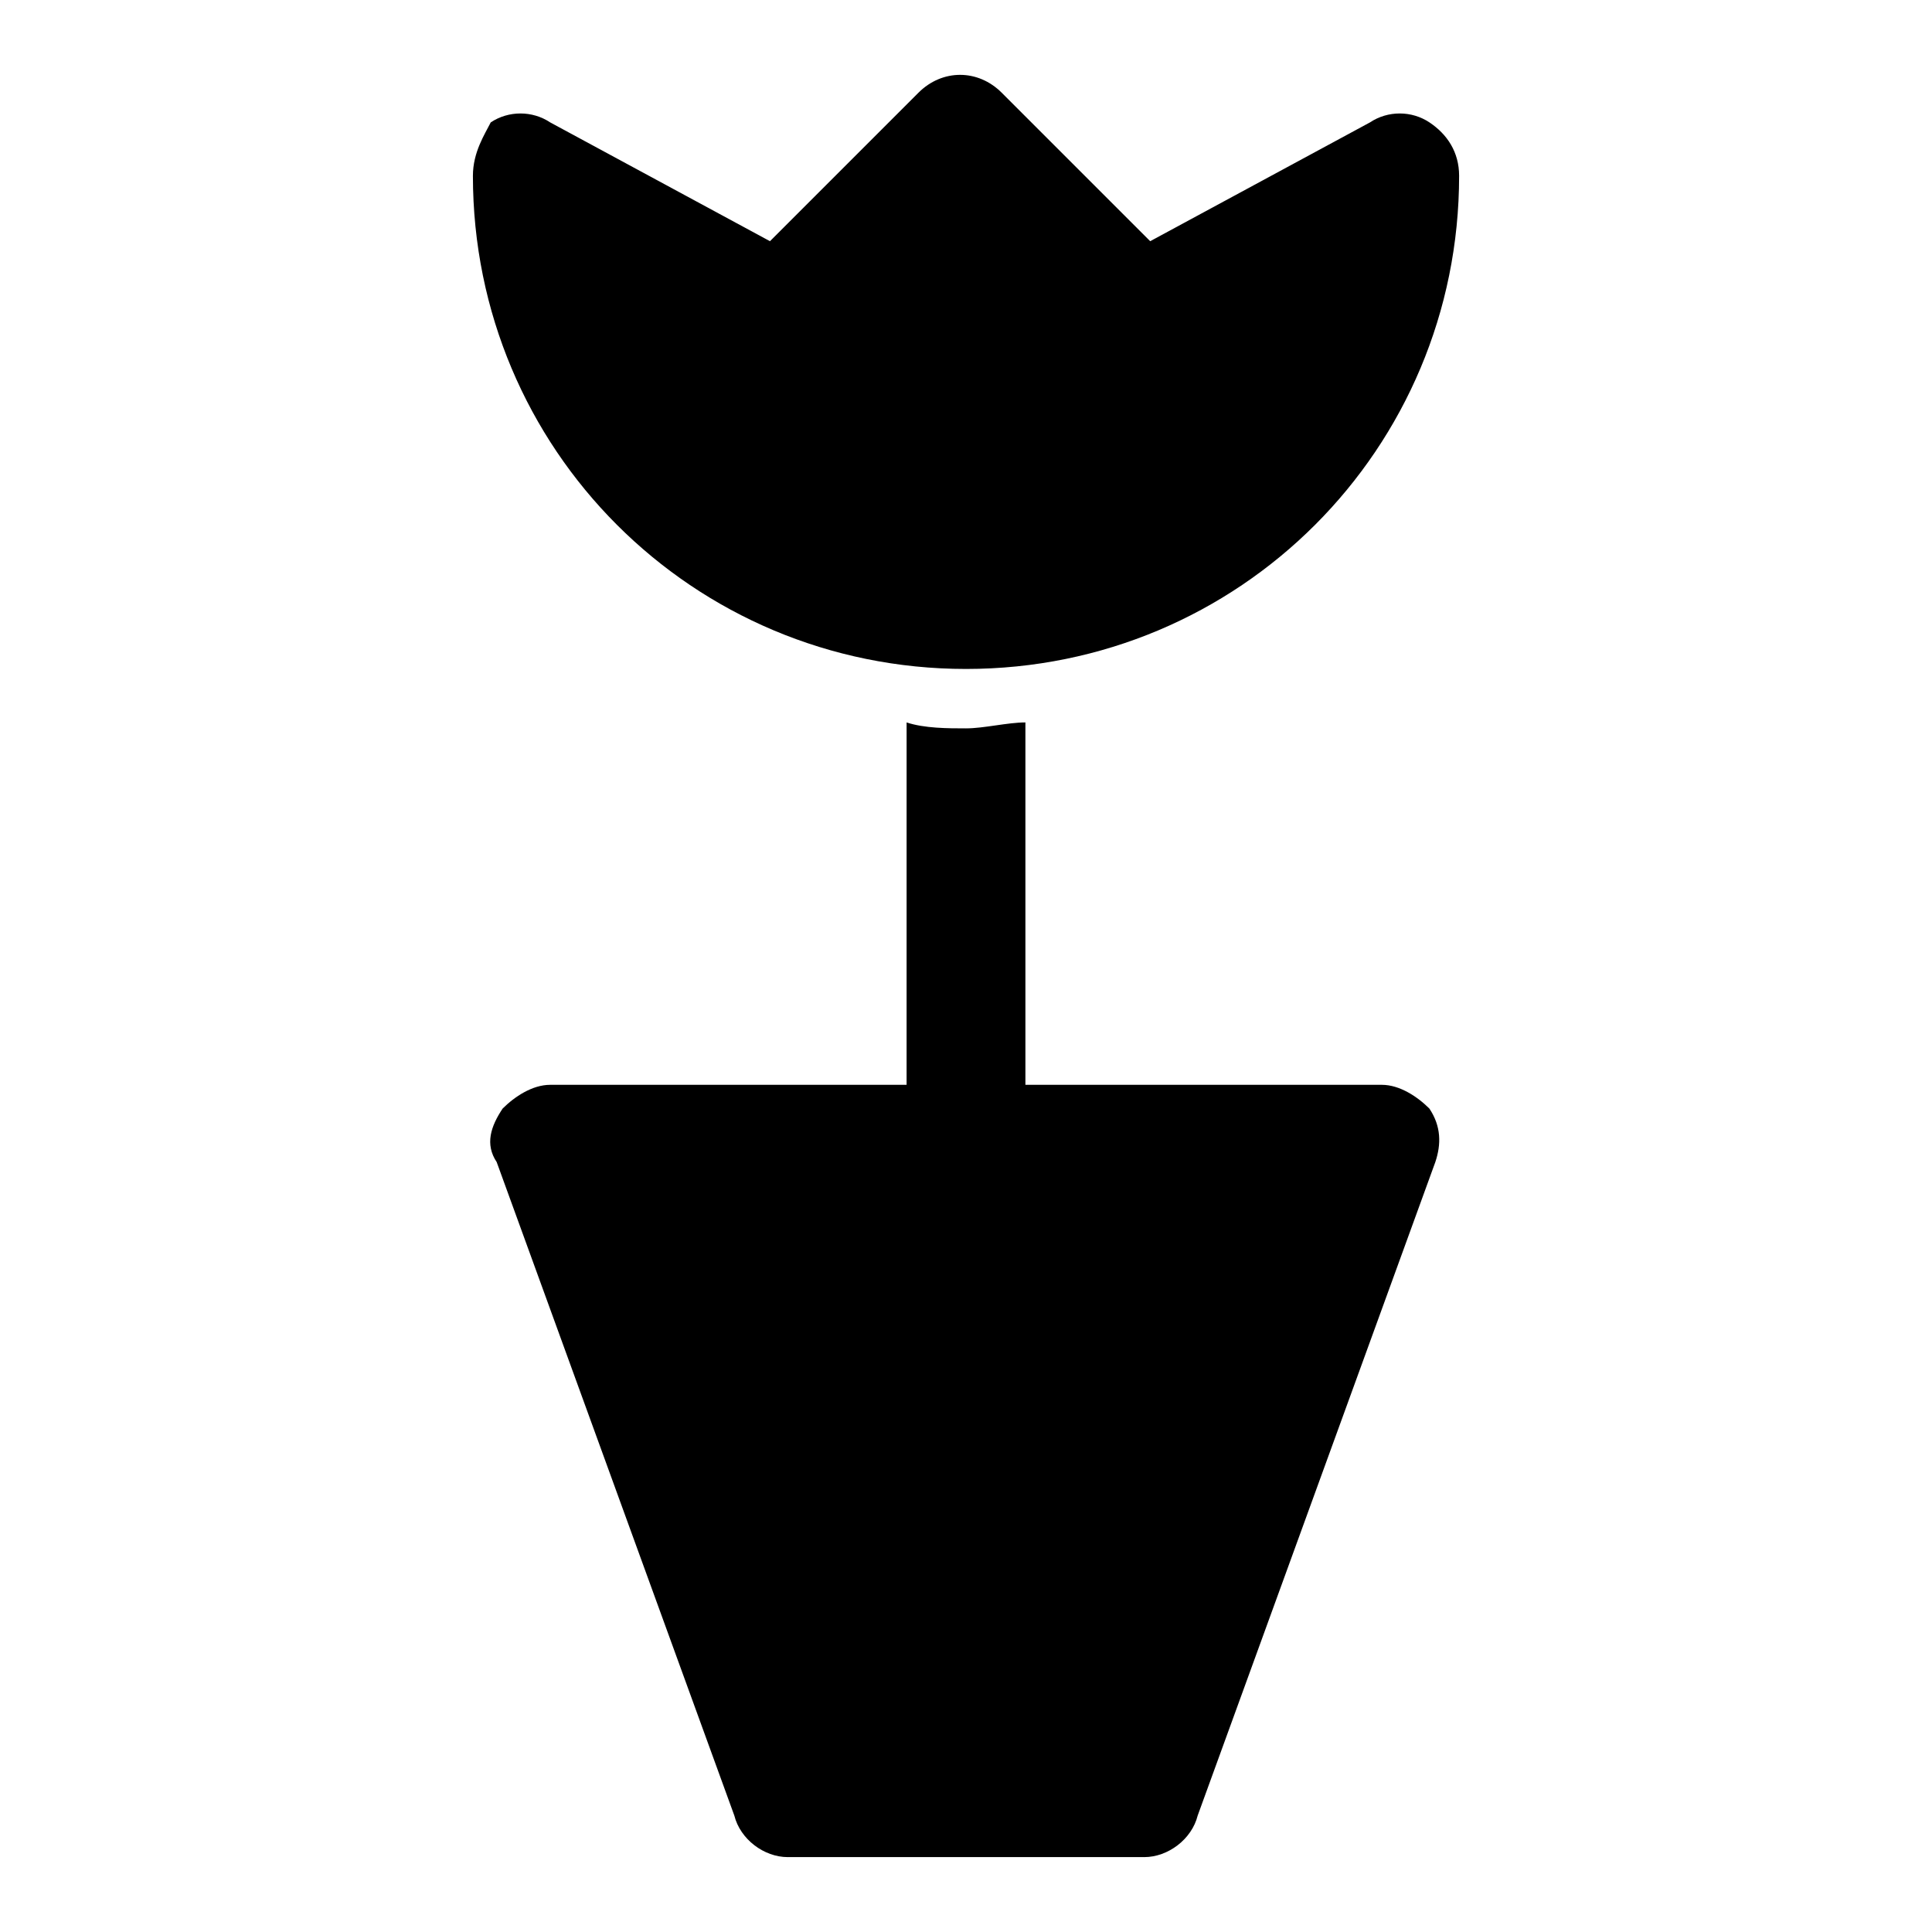 <?xml version="1.0" encoding="UTF-8"?>
<!-- Uploaded to: ICON Repo, www.svgrepo.com, Generator: ICON Repo Mixer Tools -->
<svg fill="#000000" width="800px" height="800px" version="1.1" viewBox="144 144 512 512" xmlns="http://www.w3.org/2000/svg">
 <g>
  <path d="m400 321.28c72.422 0 130.68-58.254 130.68-130.68 0-6.297-3.148-11.02-7.871-14.168-4.723-3.148-11.02-3.148-15.742 0l-58.254 31.488-39.359-39.359c-6.297-6.297-15.742-6.297-22.043 0l-39.359 39.359-58.254-31.488c-4.723-3.148-11.02-3.148-15.742 0-1.578 3.148-4.727 7.871-4.727 14.168 0 72.422 58.25 130.68 130.68 130.68z"/>
  <path d="m510.21 431.49h-94.465v-96.039c-4.723 0-11.02 1.574-15.742 1.574s-11.02 0-15.742-1.574l-0.004 96.039h-94.465c-4.723 0-9.445 3.148-12.594 6.297-3.148 4.723-4.723 9.445-1.574 14.168l62.977 173.18c1.574 6.297 7.871 11.02 14.168 11.02h94.465c6.297 0 12.594-4.723 14.168-11.02l62.977-173.18c1.574-4.723 1.574-9.445-1.574-14.168-3.148-3.148-7.871-6.297-12.594-6.297z"/>
 </g>
</svg>